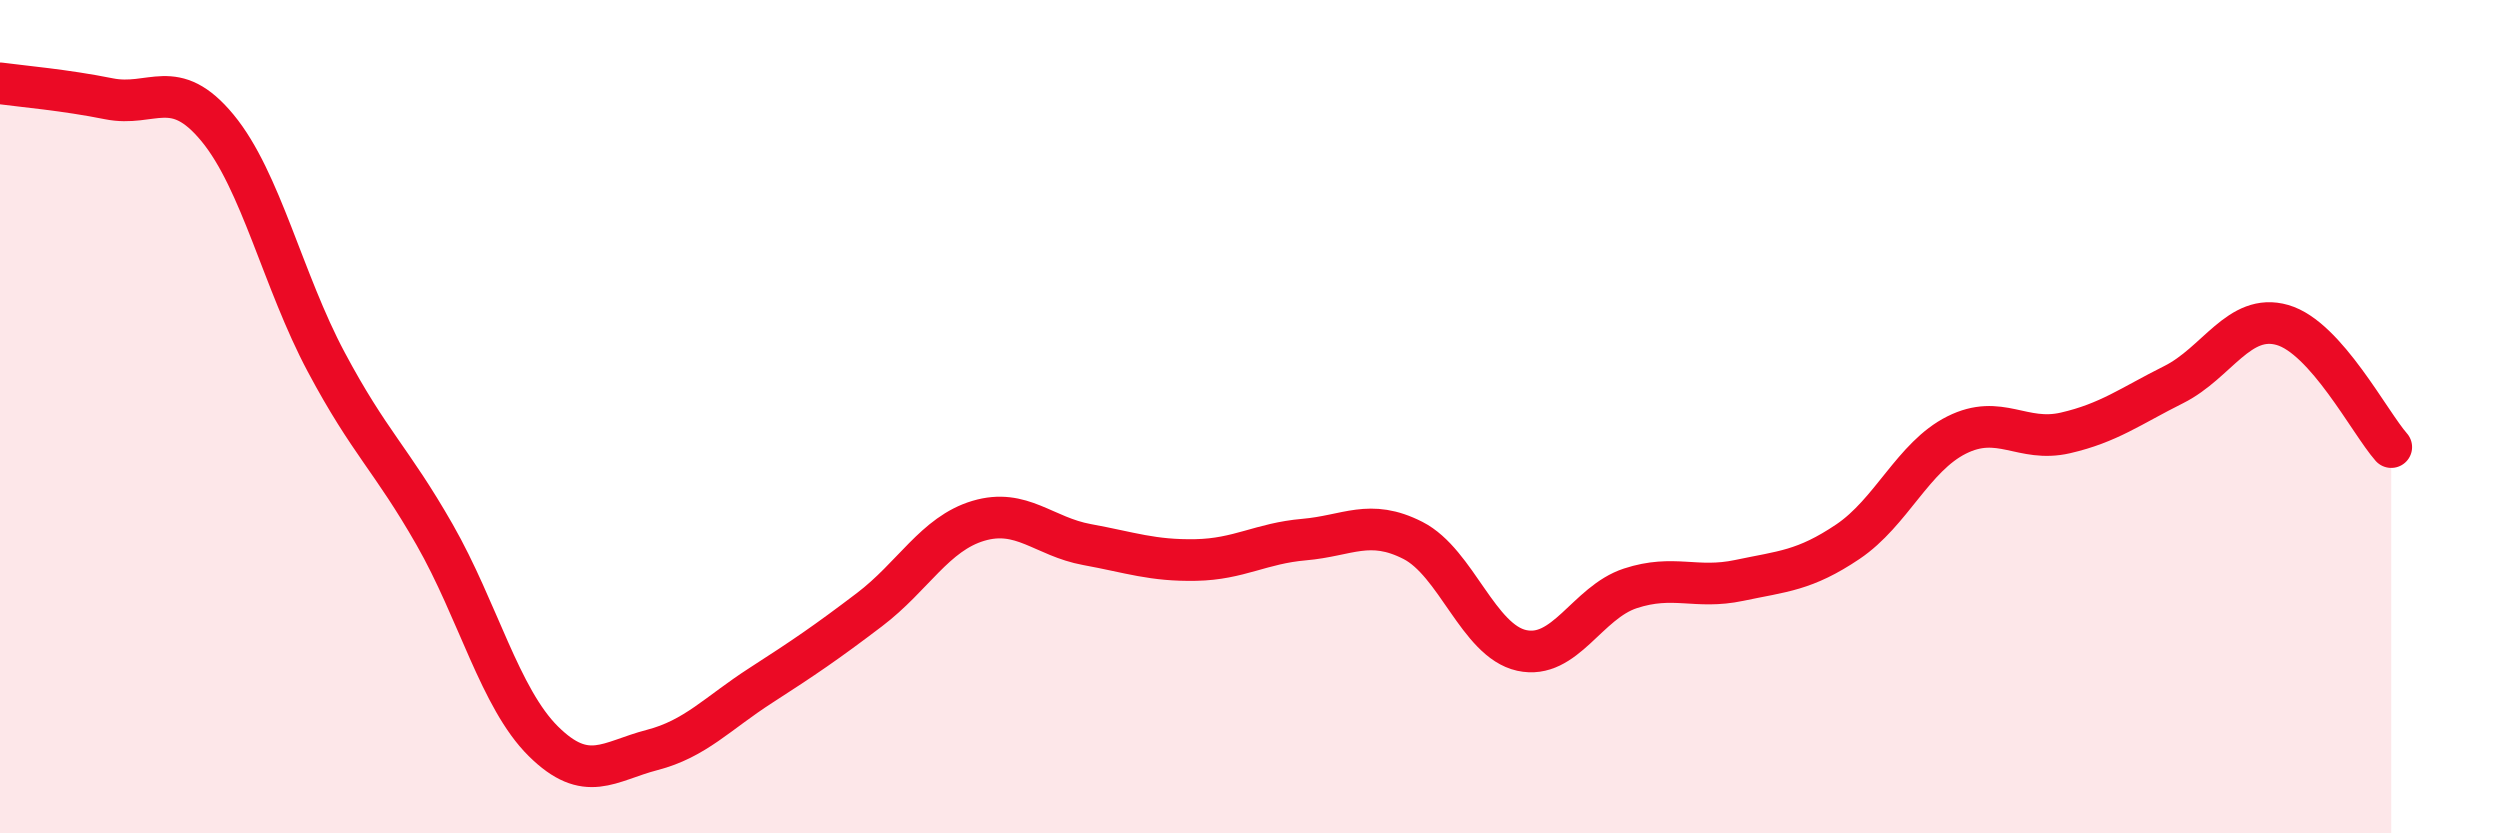 
    <svg width="60" height="20" viewBox="0 0 60 20" xmlns="http://www.w3.org/2000/svg">
      <path
        d="M 0,2 C 0.52,2.07 1.57,2.16 2.61,2.37 C 3.65,2.58 4.18,1.81 5.22,3.07 C 6.26,4.33 6.79,6.74 7.83,8.69 C 8.87,10.64 9.39,11.01 10.43,12.83 C 11.47,14.65 12,16.76 13.04,17.79 C 14.08,18.82 14.61,18.27 15.65,18 C 16.69,17.73 17.22,17.12 18.26,16.45 C 19.3,15.78 19.83,15.42 20.87,14.63 C 21.91,13.84 22.44,12.81 23.48,12.5 C 24.52,12.19 25.05,12.88 26.09,13.07 C 27.13,13.26 27.66,13.46 28.7,13.44 C 29.74,13.42 30.26,13.04 31.3,12.95 C 32.34,12.86 32.87,12.44 33.91,12.97 C 34.95,13.5 35.48,15.38 36.52,15.61 C 37.56,15.84 38.09,14.46 39.13,14.12 C 40.17,13.78 40.7,14.15 41.74,13.93 C 42.78,13.71 43.31,13.7 44.35,13 C 45.39,12.3 45.92,10.96 46.96,10.44 C 48,9.92 48.53,10.63 49.57,10.39 C 50.61,10.15 51.13,9.75 52.17,9.23 C 53.21,8.71 53.74,7.5 54.78,7.8 C 55.82,8.1 56.87,10.14 57.39,10.73L57.39 20L0 20Z"
        fill="#EB0A25"
        opacity="0.1"
        stroke-linecap="round"
        stroke-linejoin="round"
      />
      <path
        d="M 0,2 C 0.52,2.07 1.57,2.16 2.61,2.37 C 3.65,2.58 4.18,1.81 5.22,3.07 C 6.26,4.33 6.79,6.74 7.83,8.69 C 8.87,10.64 9.39,11.01 10.43,12.83 C 11.47,14.65 12,16.76 13.04,17.79 C 14.08,18.82 14.61,18.27 15.65,18 C 16.69,17.73 17.22,17.12 18.26,16.45 C 19.3,15.78 19.83,15.42 20.87,14.63 C 21.91,13.84 22.44,12.81 23.48,12.5 C 24.52,12.19 25.05,12.88 26.09,13.07 C 27.13,13.26 27.66,13.46 28.7,13.44 C 29.74,13.42 30.26,13.04 31.3,12.95 C 32.34,12.86 32.87,12.44 33.91,12.97 C 34.95,13.5 35.48,15.38 36.52,15.61 C 37.56,15.84 38.09,14.46 39.13,14.12 C 40.17,13.78 40.7,14.15 41.74,13.93 C 42.78,13.71 43.31,13.7 44.35,13 C 45.39,12.3 45.92,10.96 46.96,10.44 C 48,9.92 48.53,10.63 49.57,10.39 C 50.61,10.15 51.13,9.75 52.17,9.23 C 53.21,8.71 53.74,7.5 54.78,7.8 C 55.82,8.1 56.87,10.14 57.39,10.73"
        stroke="#EB0A25"
        stroke-width="1"
        fill="none"
        stroke-linecap="round"
        stroke-linejoin="round"
      />
    </svg>
  